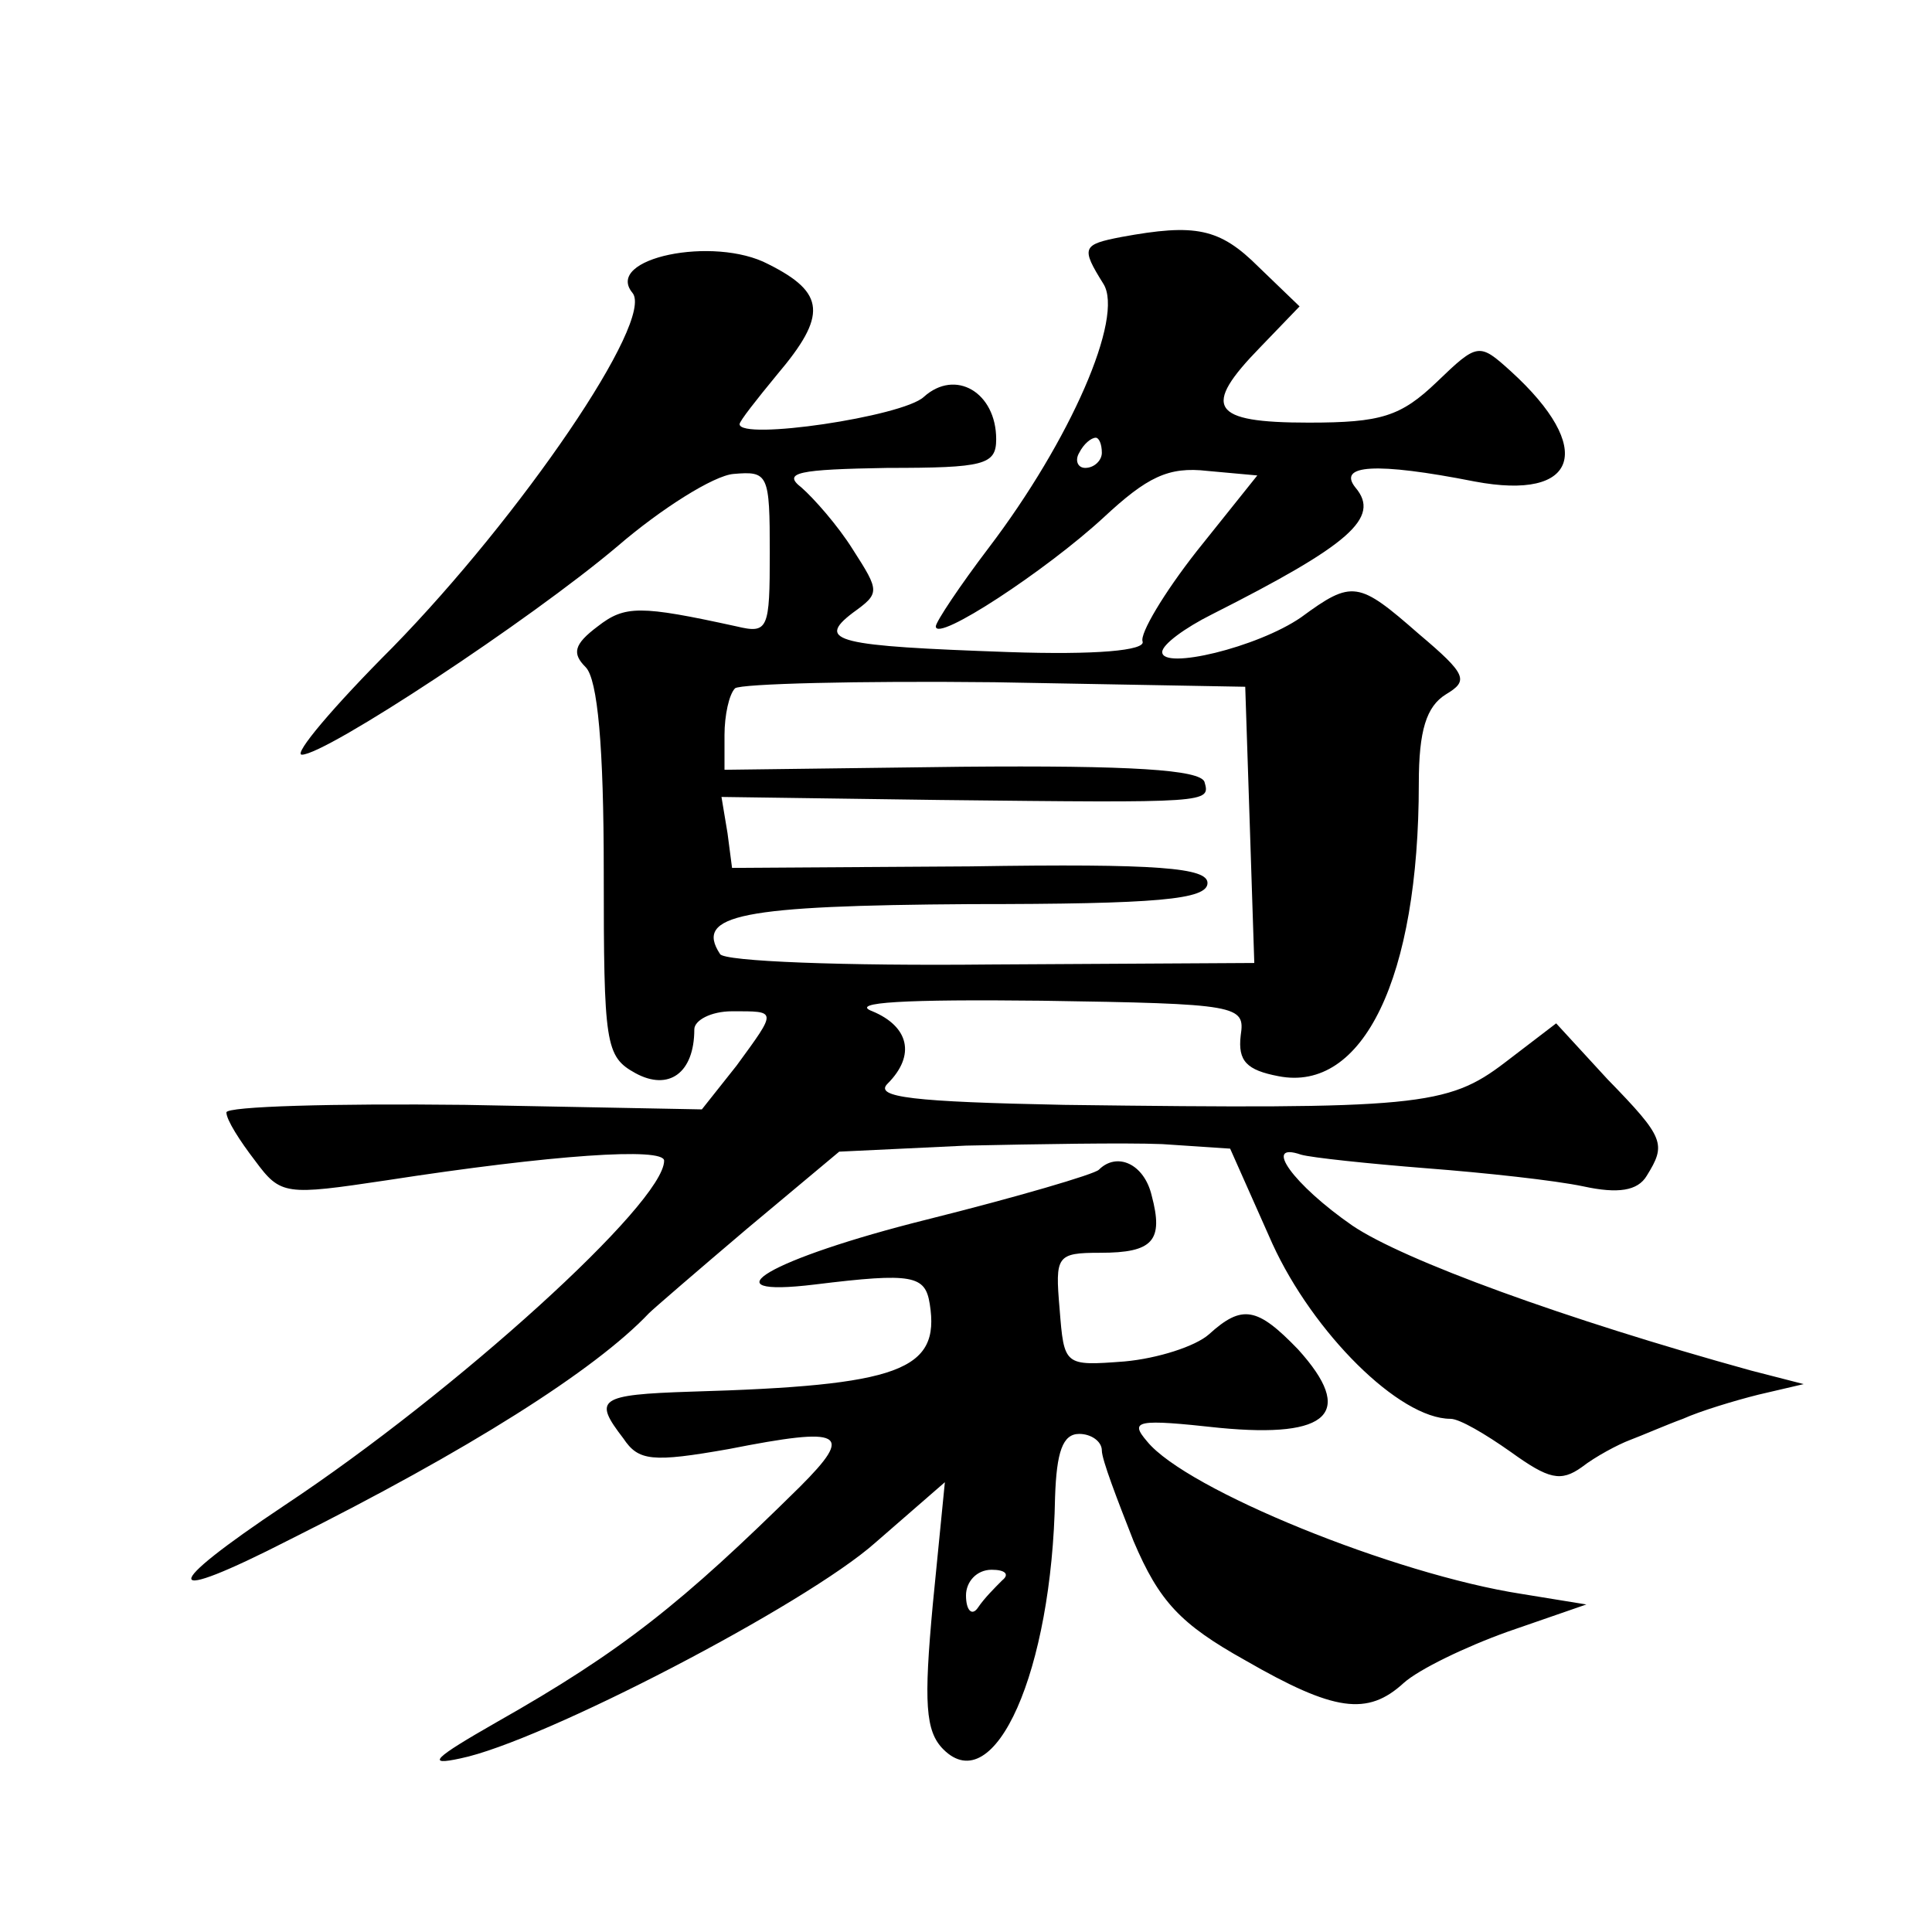<?xml version="1.0" standalone="no"?>
<!DOCTYPE svg PUBLIC "-//W3C//DTD SVG 20010904//EN"
 "http://www.w3.org/TR/2001/REC-SVG-20010904/DTD/svg10.dtd">
<svg version="1.0" xmlns="http://www.w3.org/2000/svg"
 width="128pt" height="128pt" viewBox="0 0 128 128"
 preserveAspectRatio="xMidYMid meet">
<g transform="translate(0,128) scale(0.1,-0.1)"
fill="#0" stroke="none">
<path d="M743 1123 c-26 -5 -27 -7 -12 -31 14 -22 -22 -104 -76 -175 -19 -25 -35
-49 -35 -52 0 -11 73 37 111 72 29 27 43 34 69 31 l33 -3 -40 -50 c-22 -28 -38
-55 -36 -60 2 -6 -31 -9 -89 -7 -113 4 -128 7 -103 26 18 13 18 14 0 42 -10 16
-26 34 -34 41 -13 10 -2 12 57 13 64 0 72 2 72 19 0 31 -27 47 -48 28 -14 -13 -122
-29 -122 -18 0 2 11 16 25 33 33 39 32 54 -6 73 -36 19 -109 4 -90 -19 15 -18 -74
-148 -159 -235 -39 -39 -66 -71 -60 -71 16 0 151 89 209 138 29 25 64 47 77 48
23 2 24 0 24 -52 0 -51 -1 -54 -22 -49 -64 14 -74 14 -92 0 -16 -12 -17 -18 -8
-27 8 -8 12 -53 12 -135 0 -115 1 -123 21 -134 22 -12 39 0 39 29 0 6 11 12 25
12 30 0 30 1 3 -36 l-23 -29 -157 3 c-87 1 -158 -1 -158 -5 0 -5 9 -19 19 -32 17
-23 20 -23 87 -13 110 17 184 22 184 13 0 -28 -138 -153 -251 -228 -84 -56 -83
-67 3 -23 118 59 202 112 238 150 3 3 32 28 65 56 l61 51 84 4 c47 1 105 2 130
1 l45 -3 28 -63 c27 -59 84 -116 118 -116 6 0 23 -10 40 -22 25 -18 33 -20 47 -10
9 7 24 15 32 18 8 3 24 10 35 14 11 5 34 12 50 16 l30 7 -35 9 c-123 34 -230 73
-264 96 -39 27 -60 56 -34 47 7 -2 45 -6 83 -9 39 -3 85 -8 104 -12 23 -5 36 -3
42 7 13 21 12 25 -26 64 l-34 37 -34 -26 c-38 -29 -58 -31 -292 -28 -100 2 -126
5 -117 14 19 19 14 38 -10 48 -16 6 22 8 112 7 131 -2 135 -3 132 -23 -2 -17 4
-23 25 -27 56 -11 93 65 93 194 0 35 5 51 18 59 15 9 14 13 -18 40 -40 35 -44 36
-78 11 -29 -20 -92 -35 -92 -23 0 5 15 16 33 25 91 46 112 64 95 84 -12 15 13 17
79 4 69 -13 80 22 24 73 -21 19 -22 19 -49 -7 -24 -23 -37 -27 -85 -27 -65 0 -71
10 -32 50 l26 27 -27 26 c-26 26 -42 29 -91 20z m-13 -143 c0 -5 -5 -10 -11 -10
-5 0 -7 5 -4 10 3 6 8 10 11 10 2 0 4 -4 4 -10z m98 -246 l3 -92 -175 -1 c-96 -1
-177 2 -179 7 -17 26 14 32 166 33 124 0 157 3 157 14 0 10 -32 13 -157 11 l-158
-1 -3 23 -4 24 144 -2 c180 -2 180 -2 176 12 -3 8 -48 11 -161 10 l-157 -2 0 23
c0 13 3 27 7 31 4 3 81 5 172 4 l166 -3 3 -91z M728 505 c-3 -3 -54 -18 -114 -33
-104 -26 -148 -52 -74 -43 65 8 73 6 76 -13 7 -44 -20 -54 -158 -58 -62 -2 -65
-5 -45 -31 10 -15 19 -16 70 -7 76 15 83 11 47 -25 -78 -77 -118 -109 -201 -156
-42 -24 -47 -29 -24 -24 54 11 229 102 275 143 l46 40 -8 -81 c-6 -65 -5 -84 7
-96 34 -34 72 52 74 167 1 30 5 42 16 42 8 0 15 -5 15 -11 0 -6 10 -32 21 -60 17
-40 31 -55 74 -79 59 -34 81 -37 105 -15 10 9 41 24 69 34 l52 18 -43 7 c-84 13
-222 69 -248 101 -12 14 -7 15 48 9 73 -7 90 10 52 52 -27 28 -37 30 -59 10 -9
-8 -34 -16 -56 -18 -40 -3 -40 -3 -43 35 -3 35 -2 37 27 37 35 0 42 8 34 38 -5
21 -23 29 -35 17z m-64 -272 c-5 -5 -12 -12 -16 -18 -4 -6 -8 -2 -8 8 0 9 7 17
17 17 9 0 12 -3 7 -7z"/>
</g>
</svg>
